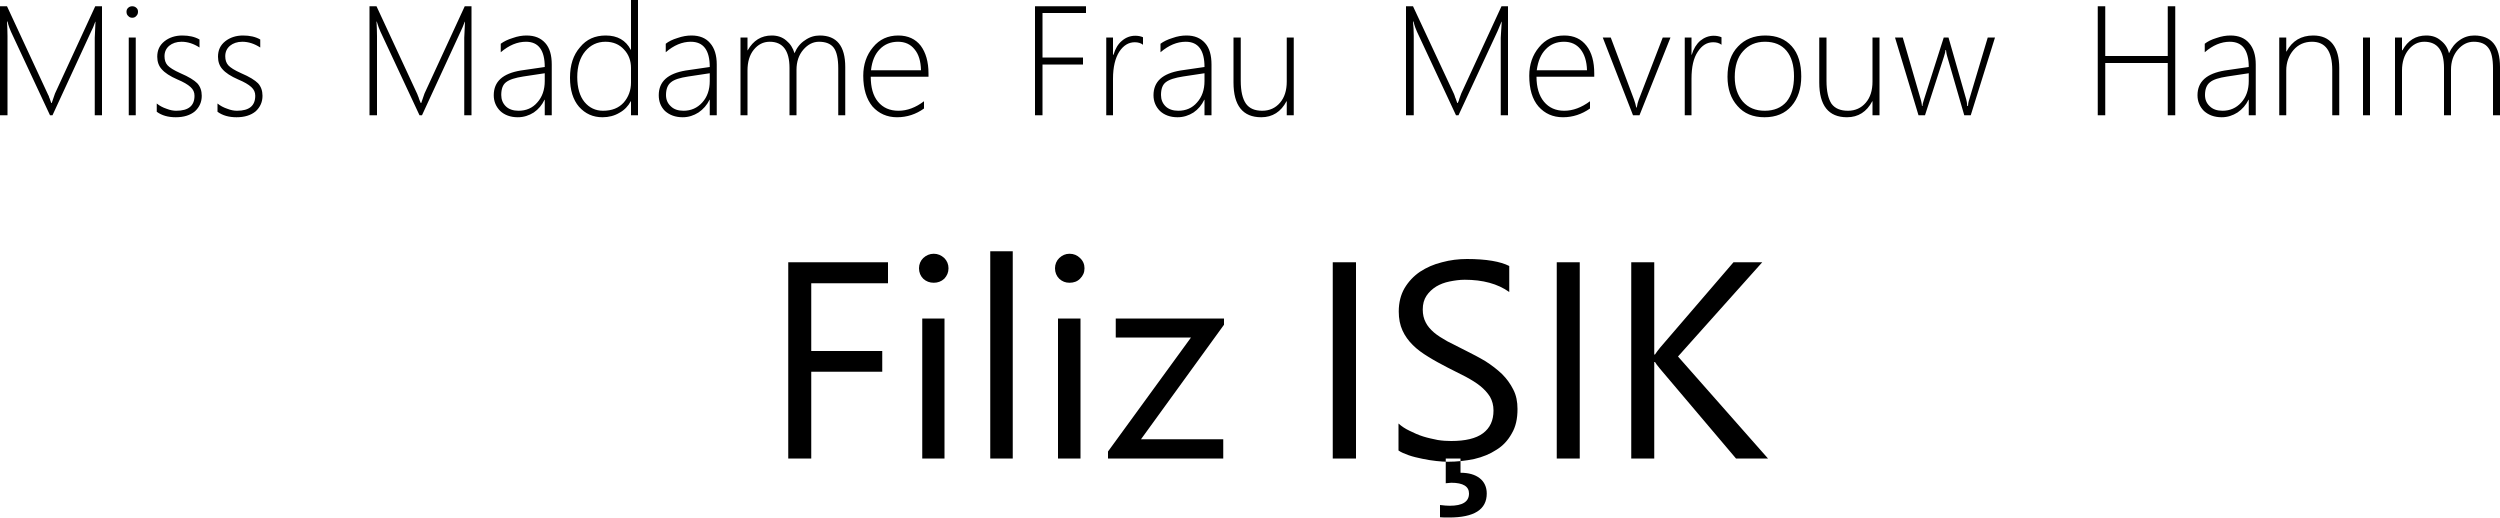 <?xml version="1.0" encoding="UTF-8"?>
<svg xmlns="http://www.w3.org/2000/svg" xmlns:ooo="http://xml.openoffice.org/svg/export" xmlns:xlink="http://www.w3.org/1999/xlink" xmlns:presentation="http://sun.com/xmlns/staroffice/presentation" xmlns:smil="http://www.w3.org/2001/SMIL20/" xmlns:anim="urn:oasis:names:tc:opendocument:xmlns:animation:1.0" xmlns:svg="urn:oasis:names:tc:opendocument:xmlns:svg-compatible:1.0" version="1.2" width="100mm" height="20.7mm" viewBox="0 0 10000 2070" preserveAspectRatio="xMidYMid" fill-rule="evenodd" stroke-width="28.222" stroke-linejoin="round" xml:space="preserve">
 <defs class="ClipPathGroup">
  <clipPath id="presentation_clip_path">
   <rect x="0" y="0" width="10000" height="2070"></rect>
  </clipPath>
  <clipPath id="presentation_clip_path_shrink">
   <rect x="10" y="2" width="9980" height="2066"></rect>
  </clipPath>
 </defs>
 <defs class="TextShapeIndex">
  <g></g>
 </defs>
 <defs class="EmbeddedBulletChars">
  <g id="bullet-char-template-57356" transform="scale(0,-0)">
   <path d="M 580,1141 L 1163,571 580,0 -4,571 580,1141 Z"></path>
  </g>
  <g id="bullet-char-template-57354" transform="scale(0,-0)">
   <path d="M 8,1128 L 1137,1128 1137,0 8,0 8,1128 Z"></path>
  </g>
  <g id="bullet-char-template-10146" transform="scale(0,-0)">
   <path d="M 174,0 L 602,739 174,1481 1456,739 174,0 Z M 1358,739 L 309,1346 659,739 1358,739 Z"></path>
  </g>
  <g id="bullet-char-template-10132" transform="scale(0,-0)">
   <path d="M 2015,739 L 1276,0 717,0 1260,543 174,543 174,936 1260,936 717,1481 1274,1481 2015,739 Z"></path>
  </g>
  <g id="bullet-char-template-10007" transform="scale(0,-0)">
   <path d="M 0,-2 C -7,14 -16,27 -25,37 L 356,567 C 262,823 215,952 215,954 215,979 228,992 255,992 264,992 276,990 289,987 310,991 331,999 354,1012 L 381,999 492,748 772,1049 836,1024 860,1049 C 881,1039 901,1025 922,1006 886,937 835,863 770,784 769,783 710,716 594,584 L 774,223 C 774,196 753,168 711,139 L 727,119 C 717,90 699,76 672,76 641,76 570,178 457,381 L 164,-76 C 142,-110 111,-127 72,-127 30,-127 9,-110 8,-76 1,-67 -2,-52 -2,-32 -2,-23 -1,-13 0,-2 Z"></path>
  </g>
  <g id="bullet-char-template-10004" transform="scale(0,-0)">
   <path d="M 285,-33 C 182,-33 111,30 74,156 52,228 41,333 41,471 41,549 55,616 82,672 116,743 169,778 240,778 293,778 328,747 346,684 L 369,508 C 377,444 397,411 428,410 L 1163,1116 C 1174,1127 1196,1133 1229,1133 1271,1133 1292,1118 1292,1087 L 1292,965 C 1292,929 1282,901 1262,881 L 442,47 C 390,-6 338,-33 285,-33 Z"></path>
  </g>
  <g id="bullet-char-template-9679" transform="scale(0,-0)">
   <path d="M 813,0 C 632,0 489,54 383,161 276,268 223,411 223,592 223,773 276,916 383,1023 489,1130 632,1184 813,1184 992,1184 1136,1130 1245,1023 1353,916 1407,772 1407,592 1407,412 1353,268 1245,161 1136,54 992,0 813,0 Z"></path>
  </g>
  <g id="bullet-char-template-8226" transform="scale(0,-0)">
   <path d="M 346,457 C 273,457 209,483 155,535 101,586 74,649 74,723 74,796 101,859 155,911 209,963 273,989 346,989 419,989 480,963 531,910 582,859 608,796 608,723 608,648 583,586 532,535 482,483 420,457 346,457 Z"></path>
  </g>
  <g id="bullet-char-template-8211" transform="scale(0,-0)">
   <path d="M -4,459 L 1135,459 1135,606 -4,606 -4,459 Z"></path>
  </g>
  <g id="bullet-char-template-61548" transform="scale(0,-0)">
   <path d="M 173,740 C 173,903 231,1043 346,1159 462,1274 601,1332 765,1332 928,1332 1067,1274 1183,1159 1299,1043 1357,903 1357,740 1357,577 1299,437 1183,322 1067,206 928,148 765,148 601,148 462,206 346,322 231,437 173,577 173,740 Z"></path>
  </g>
 </defs>
 <g>
  <g id="id2" class="Master_Slide">
   <g id="bg-id2" class="Background"></g>
   <g id="bo-id2" class="BackgroundObjects"></g>
  </g>
 </g>
 <g class="SlideGroup">
  <g>
   <g id="container-id1">
    <g id="id1" class="Slide" clip-path="url(#presentation_clip_path)">
     <g class="Page">
      <g class="com.sun.star.drawing.ClosedBezierShape">
       <g id="id3">
        <rect class="BoundingBox" stroke="none" fill="none" x="0" y="-1" width="10001" height="2073"></rect>
        <path fill="rgb(0,0,0)" stroke="none" d="M 379,461 L 379,151 C 379,144 380,122 382,87 L 381,87 C 375,104 370,116 365,125 L 210,461 200,461 44,127 C 39,116 34,103 30,86 L 28,86 C 29,105 30,125 30,144 L 30,461 0,461 0,25 28,25 191,376 C 192,378 193,381 195,384 196,388 197,391 199,395 201,400 203,406 205,412 L 207,412 210,403 C 210,402 214,392 220,374 L 381,25 408,25 408,461 379,461 Z M 529,71 C 523,71 517,69 513,64 508,60 506,54 506,47 506,41 508,35 513,31 517,27 523,25 529,25 535,25 541,27 545,31 550,35 552,40 552,47 552,54 550,59 545,64 541,69 535,71 529,71 Z M 515,461 L 515,150 543,150 543,461 515,461 Z M 627,447 L 627,414 C 638,423 651,430 666,435 681,441 694,443 705,443 754,443 778,423 778,383 778,369 773,358 762,348 751,338 734,328 710,318 680,305 659,291 647,277 635,264 629,247 629,227 629,201 638,181 658,165 677,150 701,142 729,142 756,142 779,147 798,158 L 798,190 C 775,175 751,167 726,167 706,167 689,173 677,183 664,194 658,208 658,225 658,240 662,252 670,261 678,270 695,281 722,293 755,307 777,321 789,333 801,346 807,363 807,383 807,408 798,428 780,445 761,461 735,469 703,469 673,469 647,462 627,447 Z M 870,447 L 870,414 C 881,423 894,430 909,435 924,441 937,443 948,443 997,443 1021,423 1021,383 1021,369 1016,358 1005,348 994,338 977,328 953,318 923,305 902,291 890,277 878,264 872,247 872,227 872,201 881,181 901,165 920,150 944,142 972,142 999,142 1022,147 1041,158 L 1041,190 C 1018,175 994,167 969,167 949,167 932,173 920,183 907,194 901,208 901,225 901,240 905,252 913,261 921,270 938,281 965,293 998,307 1020,321 1032,333 1044,346 1050,363 1050,383 1050,408 1041,428 1023,445 1004,461 978,469 946,469 916,469 890,462 870,447 Z M 1857,461 L 1857,151 C 1857,144 1858,122 1860,87 L 1859,87 C 1853,104 1847,116 1843,125 L 1688,461 1678,461 1522,127 C 1517,116 1512,103 1507,86 L 1506,86 C 1507,105 1508,125 1508,144 L 1508,461 1478,461 1478,25 1506,25 1669,376 C 1670,378 1671,381 1672,384 1674,388 1675,391 1676,395 1678,400 1680,406 1683,412 L 1685,412 1688,403 C 1688,402 1692,392 1698,374 L 1859,25 1886,25 1886,461 1857,461 Z M 2179,461 L 2179,399 2178,399 C 2168,420 2154,437 2135,450 2116,462 2095,469 2071,469 2042,469 2018,460 2001,444 1984,427 1975,406 1975,381 1975,326 2011,294 2083,282 L 2179,268 C 2179,201 2154,167 2104,167 2069,167 2036,181 2003,209 L 2003,175 C 2015,166 2031,158 2051,152 2070,145 2089,142 2106,142 2139,142 2163,152 2181,172 2199,192 2207,221 2207,258 L 2207,461 2179,461 Z M 2093,306 C 2061,311 2038,318 2024,329 2011,339 2005,356 2005,380 2005,398 2011,413 2023,425 2035,437 2053,443 2074,443 2105,443 2130,432 2149,410 2169,388 2179,359 2179,324 L 2179,293 2093,306 Z M 2524,461 L 2524,405 2523,405 C 2513,424 2498,440 2478,451 2458,463 2435,469 2410,469 2372,469 2341,455 2316,427 2292,399 2280,360 2280,311 2280,260 2293,220 2320,189 2346,157 2380,142 2423,142 2470,142 2503,161 2523,199 L 2524,199 2524,0 2552,0 2552,461 2524,461 Z M 2524,272 C 2524,243 2515,218 2496,198 2478,178 2453,167 2422,167 2389,167 2362,180 2341,205 2320,230 2309,265 2309,308 2309,351 2319,385 2338,408 2357,431 2382,443 2412,443 2448,443 2475,432 2495,410 2514,388 2524,361 2524,330 L 2524,272 Z M 2839,461 L 2839,399 2838,399 C 2828,420 2813,437 2794,450 2775,462 2754,469 2731,469 2701,469 2678,460 2660,444 2643,427 2635,406 2635,381 2635,326 2671,294 2743,282 L 2839,268 C 2839,201 2814,167 2763,167 2729,167 2695,181 2663,209 L 2663,175 C 2674,166 2690,158 2710,152 2730,145 2748,142 2766,142 2798,142 2823,152 2840,172 2858,192 2867,221 2867,258 L 2867,461 2839,461 Z M 2753,306 C 2720,311 2697,318 2684,329 2671,339 2664,356 2664,380 2664,398 2670,413 2683,425 2695,437 2712,443 2734,443 2764,443 2789,432 2809,410 2829,388 2839,359 2839,324 L 2839,293 2753,306 Z M 3353,461 L 3353,274 C 3353,235 3347,207 3335,191 3323,175 3303,167 3276,167 3252,167 3231,178 3213,199 3195,220 3186,247 3186,279 L 3186,461 3158,461 3158,272 C 3158,202 3131,167 3079,167 3053,167 3032,178 3015,199 2998,220 2990,248 2990,282 L 2990,461 2962,461 2962,150 2990,150 2990,201 2991,201 C 3013,162 3045,142 3087,142 3109,142 3129,148 3145,162 3161,175 3172,192 3178,213 3187,191 3201,173 3220,161 3238,148 3258,142 3279,142 3347,142 3381,184 3381,268 L 3381,461 3353,461 Z M 3483,307 C 3483,349 3492,383 3512,407 3532,431 3559,443 3594,443 3629,443 3663,430 3696,405 L 3696,434 C 3664,457 3628,469 3588,469 3548,469 3515,454 3490,426 3466,397 3453,356 3453,303 3453,258 3466,220 3492,189 3518,157 3552,142 3593,142 3632,142 3662,156 3683,183 3703,210 3714,247 3714,294 L 3714,307 3483,307 Z M 3684,281 C 3683,245 3675,217 3658,197 3642,177 3620,167 3592,167 3563,167 3538,177 3519,197 3500,216 3488,244 3484,281 L 3684,281 Z M 4170,52 L 4170,230 4332,230 4332,258 4170,258 4170,461 4140,461 4140,25 4344,25 4344,52 4170,52 Z M 4572,179 C 4563,172 4552,169 4539,169 4515,169 4494,181 4477,207 4461,232 4452,268 4452,315 L 4452,461 4425,461 4425,150 4452,150 4452,219 4454,219 C 4461,195 4472,176 4488,163 4503,150 4521,143 4541,143 4553,143 4563,145 4572,149 L 4572,179 Z M 4818,461 L 4818,399 4817,399 C 4807,420 4793,437 4774,450 4755,462 4734,469 4710,469 4681,469 4657,460 4640,444 4623,427 4614,406 4614,381 4614,326 4650,294 4722,282 L 4818,268 C 4818,201 4793,167 4743,167 4708,167 4675,181 4642,209 L 4642,175 C 4654,166 4670,158 4690,152 4709,145 4728,142 4746,142 4778,142 4802,152 4820,172 4838,192 4846,221 4846,258 L 4846,461 4818,461 Z M 4732,306 C 4700,311 4677,318 4663,329 4650,339 4644,356 4644,380 4644,398 4650,413 4662,425 4674,437 4692,443 4713,443 4744,443 4769,432 4788,410 4808,388 4818,359 4818,324 L 4818,293 4732,306 Z M 5147,461 L 5147,405 5146,405 C 5124,447 5090,469 5045,469 4971,469 4934,422 4934,330 L 4934,150 4963,150 4963,323 C 4963,365 4970,395 4984,415 4998,434 5019,443 5049,443 5078,443 5102,432 5120,411 5138,390 5147,362 5147,326 L 5147,150 5175,150 5175,461 5147,461 Z M 6003,461 L 6003,151 C 6003,144 6005,122 6007,87 L 6006,87 C 5999,104 5994,116 5990,125 L 5834,461 5824,461 5668,127 C 5663,116 5658,103 5654,86 L 5652,86 C 5654,105 5655,125 5655,144 L 5655,461 5624,461 5624,25 5652,25 5816,376 C 5817,378 5818,381 5819,384 5820,388 5821,391 5823,395 5825,400 5827,406 5829,412 L 5831,412 5835,403 C 5835,402 5838,392 5845,374 L 6006,25 6032,25 6032,461 6003,461 Z M 6146,307 C 6146,349 6156,383 6176,407 6196,431 6223,443 6257,443 6292,443 6326,430 6360,405 L 6360,434 C 6327,457 6291,469 6252,469 6211,469 6179,454 6154,426 6129,397 6117,356 6117,303 6117,258 6130,220 6156,189 6182,157 6215,142 6257,142 6296,142 6325,156 6346,183 6367,210 6377,247 6377,294 L 6377,307 6146,307 Z M 6348,281 C 6347,245 6338,217 6322,197 6306,177 6284,167 6256,167 6226,167 6202,177 6183,197 6164,216 6152,244 6147,281 L 6348,281 Z M 6558,461 L 6532,461 6411,150 6443,150 6536,398 C 6540,409 6543,420 6545,430 L 6547,430 C 6549,417 6552,407 6555,399 L 6651,150 6682,150 6558,461 Z M 6886,179 C 6877,172 6866,169 6853,169 6828,169 6808,181 6791,207 6774,232 6766,268 6766,315 L 6766,461 6739,461 6739,150 6766,150 6766,219 6767,219 C 6774,195 6786,176 6801,163 6817,150 6835,143 6855,143 6866,143 6877,145 6886,149 L 6886,179 Z M 7058,469 C 7012,469 6976,454 6950,424 6923,394 6910,355 6910,307 6910,255 6924,215 6952,186 6979,157 7016,142 7061,142 7106,142 7141,156 7167,185 7193,214 7205,255 7205,306 7205,354 7192,394 7166,424 7140,454 7104,469 7058,469 Z M 7060,167 C 7023,167 6994,180 6972,205 6950,229 6939,264 6939,308 6939,349 6950,381 6971,406 6993,431 7022,443 7059,443 7096,443 7125,431 7146,407 7166,382 7176,349 7176,305 7176,261 7166,227 7146,203 7126,179 7097,167 7060,167 Z M 7490,461 L 7490,405 7489,405 C 7467,447 7433,469 7388,469 7314,469 7277,422 7277,330 L 7277,150 7306,150 7306,323 C 7306,365 7313,395 7326,415 7340,434 7362,443 7392,443 7421,443 7445,432 7463,411 7481,390 7490,362 7490,326 L 7490,150 7518,150 7518,461 7490,461 Z M 7883,461 L 7857,461 7789,226 C 7787,220 7785,211 7784,200 L 7782,200 C 7782,205 7780,213 7776,226 L 7700,461 7674,461 7580,150 7611,150 7683,398 C 7685,405 7687,413 7688,424 L 7690,424 C 7690,418 7692,410 7696,398 L 7775,150 7794,150 7865,398 C 7867,404 7868,413 7869,424 L 7872,424 C 7872,418 7873,410 7877,398 L 7951,150 7980,150 7883,461 Z M 8671,461 L 8671,252 8421,252 8421,461 8391,461 8391,25 8421,25 8421,224 8671,224 8671,25 8701,25 8701,461 8671,461 Z M 8995,461 L 8995,399 8994,399 C 8984,420 8969,437 8950,450 8931,462 8910,469 8887,469 8857,469 8834,460 8816,444 8799,427 8790,406 8790,381 8790,326 8827,294 8899,282 L 8995,268 C 8995,201 8970,167 8919,167 8885,167 8851,181 8819,209 L 8819,175 C 8830,166 8846,158 8866,152 8886,145 8904,142 8922,142 8954,142 8979,152 8996,172 9014,192 9023,221 9023,258 L 9023,461 8995,461 Z M 8909,306 C 8876,311 8853,318 8840,329 8827,339 8820,356 8820,380 8820,398 8826,413 8839,425 8851,437 8868,443 8890,443 8920,443 8945,432 8965,410 8985,388 8995,359 8995,324 L 8995,293 8909,306 Z M 9329,461 L 9329,280 C 9329,205 9302,167 9248,167 9218,167 9193,178 9174,200 9155,222 9145,250 9145,282 L 9145,461 9117,461 9117,150 9145,150 9145,206 9146,206 C 9169,163 9205,142 9253,142 9287,142 9313,153 9331,176 9348,198 9357,230 9357,272 L 9357,461 9329,461 Z M 9452,150 L 9480,150 9480,461 9452,461 9452,150 Z M 9972,461 L 9972,274 C 9972,235 9966,207 9953,191 9941,175 9922,167 9895,167 9870,167 9849,178 9831,199 9813,220 9804,247 9804,279 L 9804,461 9776,461 9776,272 C 9776,202 9750,167 9697,167 9672,167 9651,178 9634,199 9617,220 9608,248 9608,282 L 9608,461 9580,461 9580,150 9608,150 9608,201 9610,201 C 9631,162 9663,142 9705,142 9728,142 9747,148 9763,162 9780,175 9791,192 9796,213 9806,191 9820,173 9838,161 9856,148 9876,142 9897,142 9966,142 10000,184 10000,268 L 10000,461 9972,461 Z M 3552,1133 L 3245,1133 3245,1404 3529,1404 3529,1487 3245,1487 3245,1834 3153,1834 3153,1049 3552,1049 3552,1133 Z M 3735,1131 C 3719,1131 3705,1126 3693,1115 3682,1104 3676,1090 3676,1073 3676,1057 3682,1043 3693,1032 3705,1021 3719,1015 3735,1015 3751,1015 3765,1021 3777,1032 3788,1043 3794,1057 3794,1073 3794,1090 3788,1103 3777,1115 3765,1126 3751,1131 3735,1131 Z M 3778,1834 L 3689,1834 3689,1274 3778,1274 3778,1834 Z M 3961,1005 L 4051,1005 4051,1834 3961,1834 3961,1005 Z M 4278,1131 C 4262,1131 4249,1126 4237,1115 4226,1104 4220,1090 4220,1073 4220,1057 4226,1043 4237,1032 4249,1021 4262,1015 4278,1015 4295,1015 4309,1021 4320,1032 4332,1043 4338,1057 4338,1073 4338,1090 4332,1103 4320,1115 4309,1126 4295,1131 4278,1131 Z M 4322,1834 L 4232,1834 4232,1274 4322,1274 4322,1834 Z M 4896,1299 L 4564,1757 4893,1757 4893,1834 4432,1834 4432,1806 4764,1350 4463,1350 4463,1274 4896,1274 4896,1299 Z M 5331,1049 L 5424,1049 5424,1834 5331,1834 5331,1049 Z M 5594,1802 L 5594,1694 C 5606,1705 5621,1715 5638,1723 5656,1732 5674,1740 5693,1746 5712,1752 5732,1756 5751,1760 5770,1763 5788,1764 5805,1764 5861,1764 5904,1754 5932,1733 5960,1712 5974,1682 5974,1642 5974,1621 5969,1603 5960,1587 5950,1571 5937,1557 5921,1544 5905,1531 5885,1519 5863,1507 5840,1495 5816,1483 5790,1470 5763,1456 5737,1442 5713,1427 5690,1413 5669,1398 5651,1380 5634,1363 5620,1344 5610,1322 5600,1300 5595,1275 5595,1246 5595,1210 5603,1179 5618,1153 5634,1126 5655,1104 5680,1087 5706,1070 5735,1057 5768,1049 5801,1040 5834,1036 5868,1036 5945,1036 6002,1046 6037,1064 L 6037,1168 C 5991,1135 5931,1119 5859,1119 5838,1119 5818,1122 5798,1126 5778,1130 5760,1137 5745,1146 5729,1156 5716,1168 5706,1183 5696,1198 5691,1216 5691,1238 5691,1258 5695,1275 5703,1290 5710,1304 5721,1317 5736,1330 5750,1342 5768,1353 5789,1365 5810,1376 5834,1388 5862,1402 5890,1416 5917,1430 5942,1445 5967,1461 5989,1478 6008,1496 6027,1515 6042,1536 6053,1558 6065,1581 6070,1607 6070,1636 6070,1675 6063,1707 6047,1734 6032,1761 6012,1783 5986,1799 5960,1816 5931,1828 5897,1836 5863,1843 5828,1847 5791,1847 5778,1847 5763,1846 5745,1844 5726,1842 5708,1839 5689,1835 5670,1831 5652,1827 5635,1821 5618,1815 5604,1809 5594,1802 Z M 5947,1974 C 5947,2038 5897,2070 5796,2070 5782,2070 5770,2070 5760,2069 L 5760,2020 C 5776,2022 5789,2023 5799,2023 5850,2023 5876,2007 5876,1974 5876,1946 5853,1931 5805,1931 5802,1931 5794,1932 5783,1933 L 5783,1834 5842,1834 5842,1891 C 5874,1891 5900,1898 5919,1913 5937,1927 5947,1948 5947,1974 Z M 6227,1049 L 6319,1049 6319,1834 6227,1834 6227,1049 Z M 7072,1834 L 6944,1834 6640,1475 C 6629,1462 6622,1452 6620,1448 L 6617,1448 6617,1834 6525,1834 6525,1049 6617,1049 6617,1418 6620,1418 C 6625,1410 6632,1401 6640,1391 L 6934,1049 7049,1049 6712,1426 7072,1834 Z"></path>
       </g>
      </g>
     </g>
    </g>
   </g>
  </g>
 </g>
</svg>
